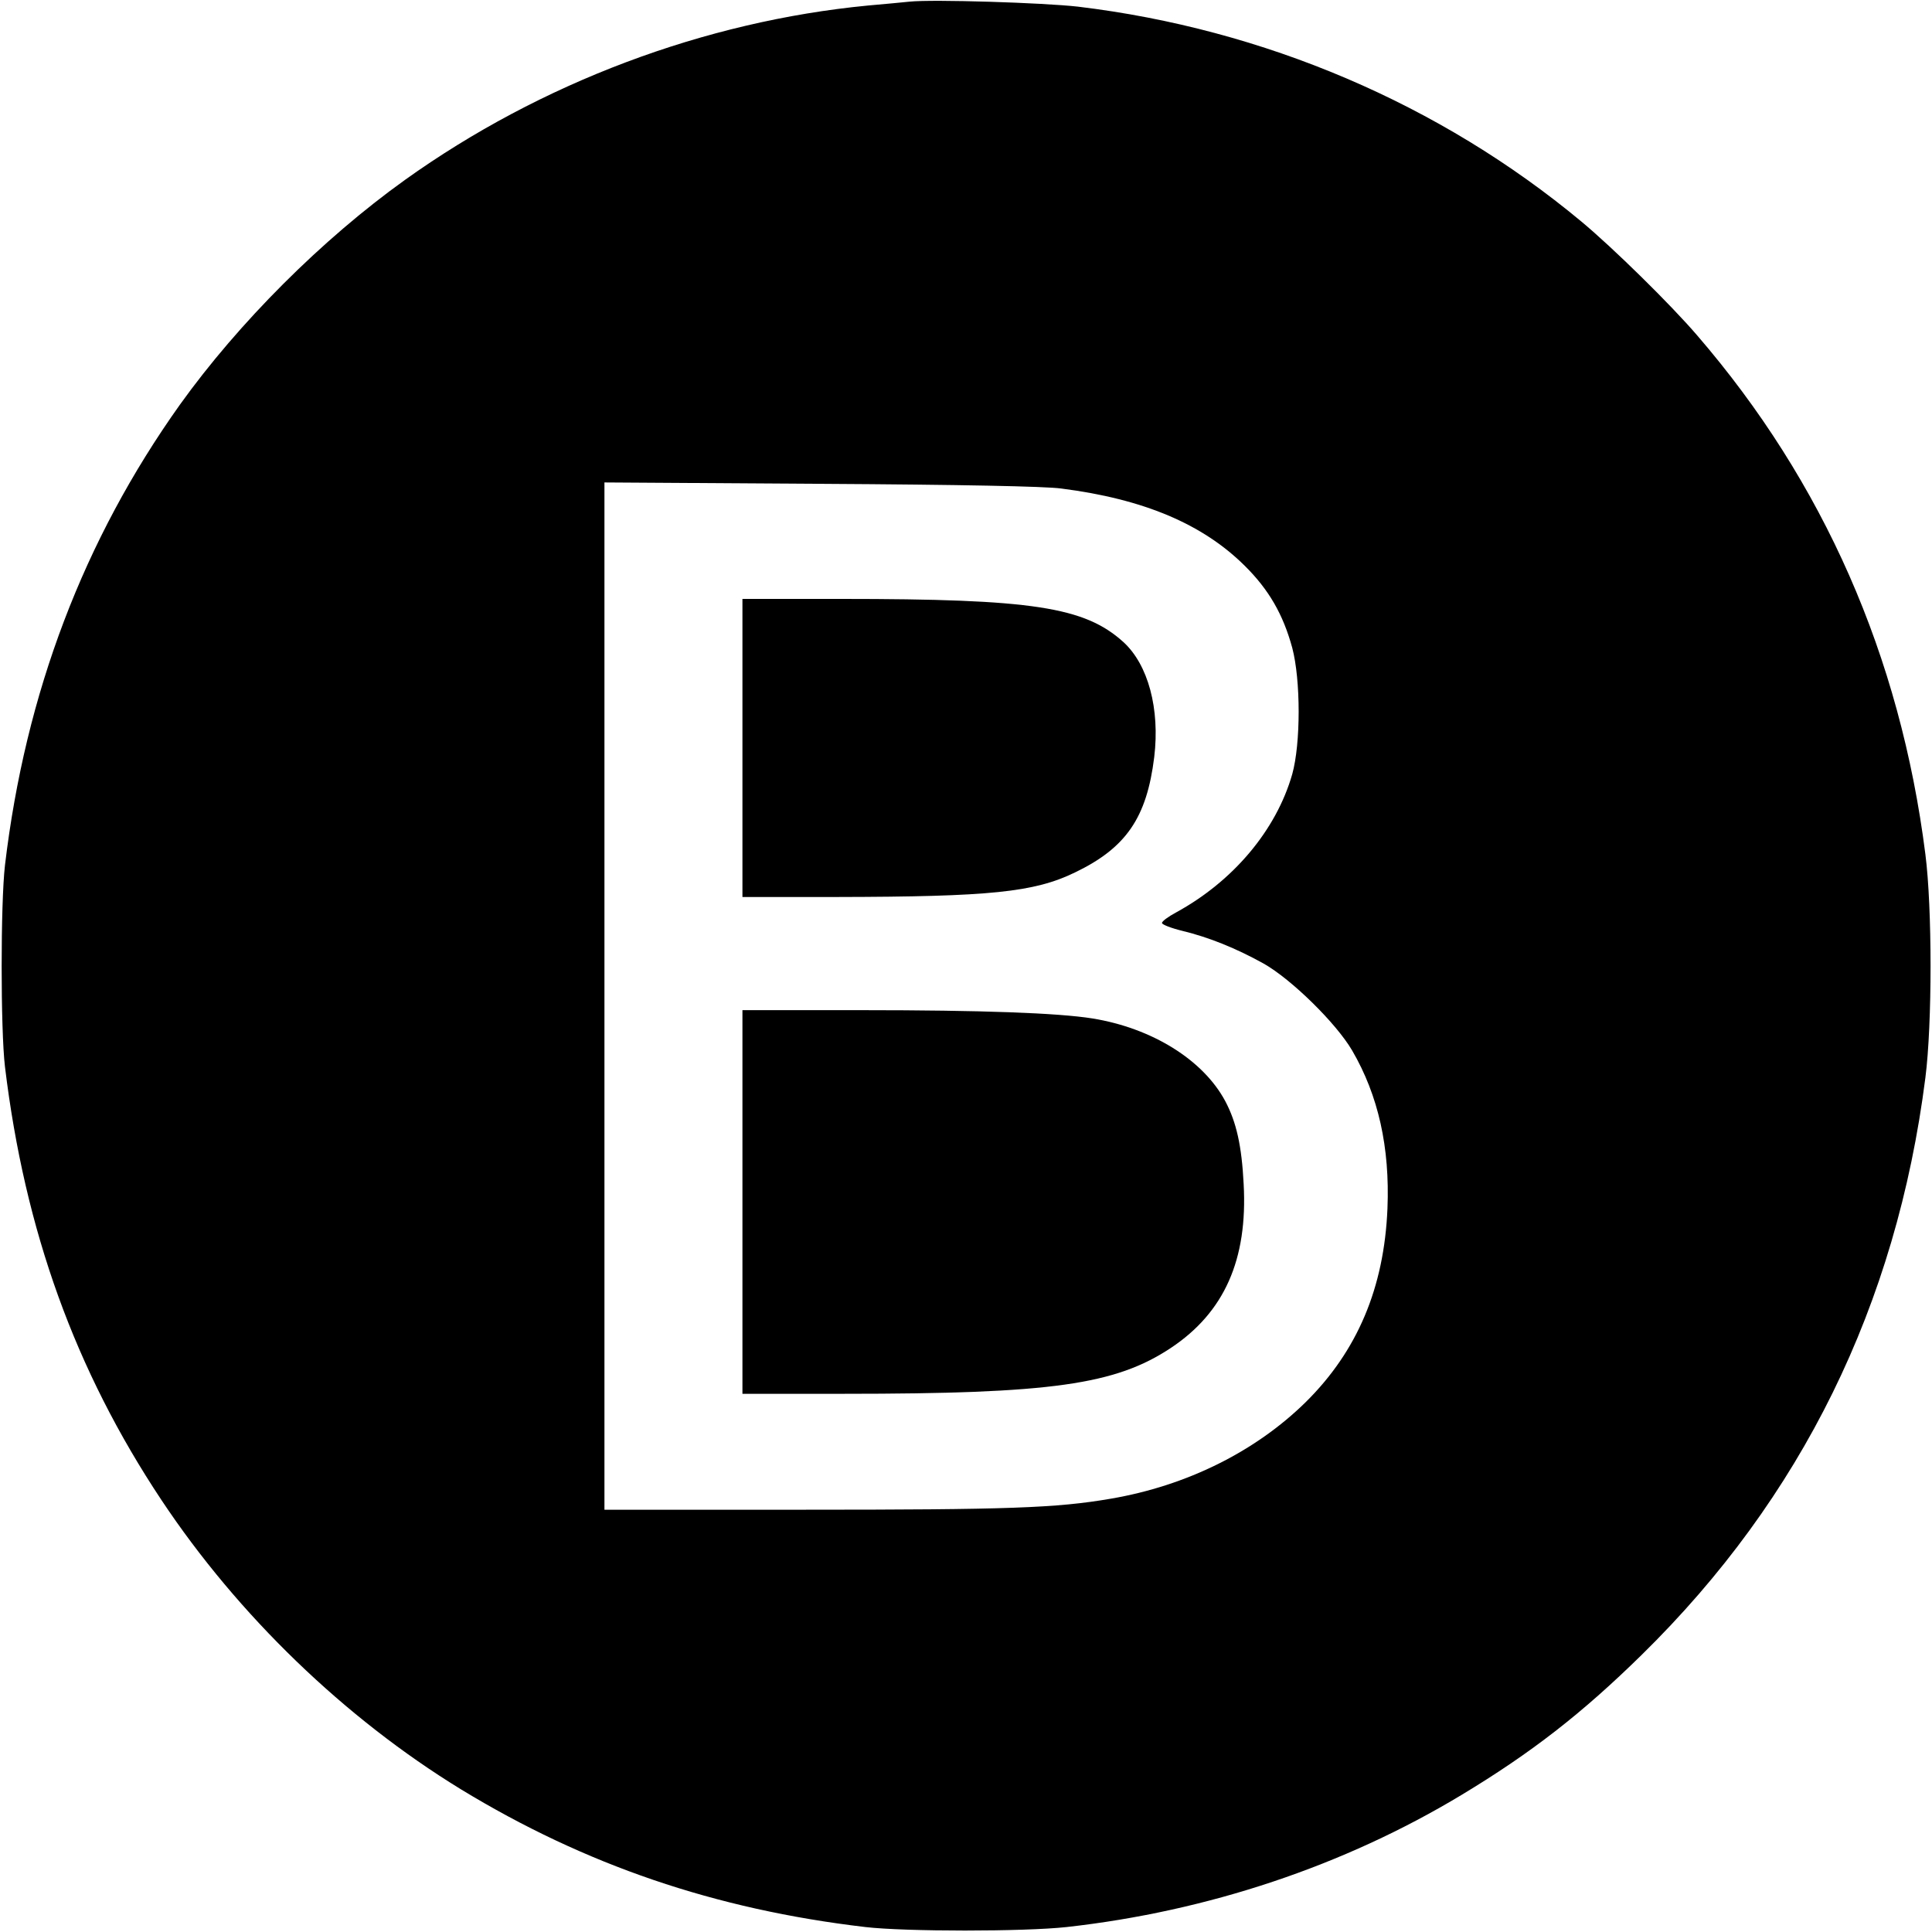 <?xml version="1.0" standalone="no"?>
<!DOCTYPE svg PUBLIC "-//W3C//DTD SVG 20010904//EN"
 "http://www.w3.org/TR/2001/REC-SVG-20010904/DTD/svg10.dtd">
<svg version="1.0" xmlns="http://www.w3.org/2000/svg"
 width="700pt" height="700pt" viewBox="0 0 700 700"
 preserveAspectRatio="xMidYMid meet">
<g transform="translate(0,700) scale(0.1,-0.1)"
fill="#000000" stroke="none">
<path d="M3295 6994 c-22 -2 -89 -9 -150 -14 -592 -57 -1186 -280 -1678 -632
-300 -215 -602 -517 -815 -814 -349 -490 -560 -1045 -634 -1669 -16 -139 -16
-595 0 -730 72 -595 254 -1099 567 -1570 278 -418 664 -790 1085 -1048 450
-274 921 -435 1465 -499 145 -17 576 -17 730 0 511 57 1005 222 1431 479 252
152 436 295 652 507 580 569 923 1267 1028 2091 25 195 25 615 0 810 -91 718
-369 1349 -827 1880 -96 112 -306 318 -419 412 -512 426 -1150 698 -1825 779
-124 14 -525 27 -610 18z m550 -1764 c299 -38 513 -129 665 -280 87 -86 139
-176 172 -297 31 -117 31 -347 0 -458 -58 -203 -214 -388 -421 -501 -28 -15
-51 -32 -51 -38 0 -6 34 -19 75 -29 95 -23 194 -63 293 -118 101 -57 263 -216
321 -315 95 -163 137 -351 128 -573 -12 -287 -109 -516 -296 -701 -182 -179
-431 -303 -706 -350 -197 -34 -372 -40 -1112 -40 l-723 0 0 1861 0 1861 783
-5 c510 -3 813 -9 872 -17z"/>
<path d="M2690 4290 l0 -540 343 0 c554 1 714 17 862 89 185 89 260 198 287
418 21 175 -22 335 -112 417 -141 127 -329 156 -1022 156 l-358 0 0 -540z"/>
<path d="M2690 2645 l0 -695 368 0 c752 0 983 33 1184 166 194 129 279 320
264 594 -7 138 -26 224 -67 301 -80 149 -265 264 -481 299 -126 20 -403 30
-835 30 l-433 0 0 -695z"/>
</g>
</svg>
